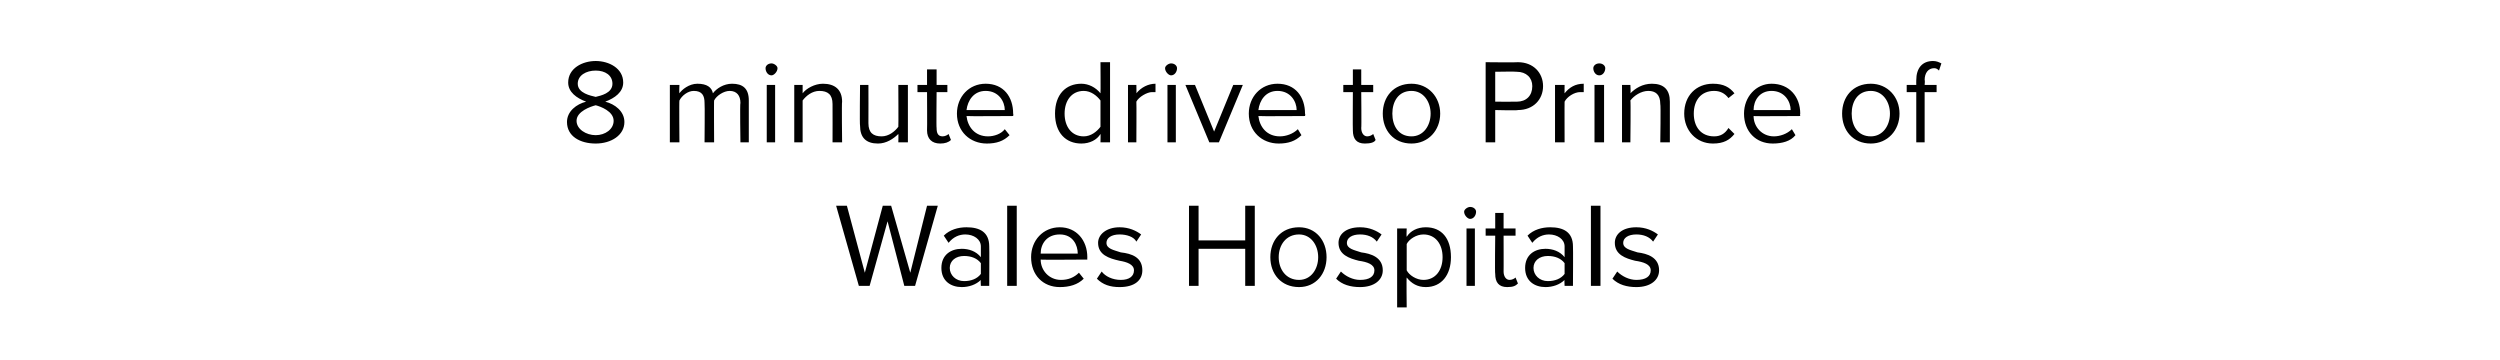 <?xml version="1.0" standalone="no"?><!DOCTYPE svg PUBLIC "-//W3C//DTD SVG 1.1//EN" "http://www.w3.org/Graphics/SVG/1.1/DTD/svg11.dtd"><svg xmlns="http://www.w3.org/2000/svg" version="1.1" width="209px" height="30.1px" viewBox="0 -4 209 30.1" style="top:-4px">  <desc>8 minute drive to Prince of Wales Hospitals</desc>  <defs/>  <g id="Polygon13422">    <path d="M 74.2 14.5 L 72.7 19.9 L 71.8 19.9 L 69.9 13.2 L 70.8 13.2 L 72.3 18.8 L 73.8 13.2 L 74.5 13.2 L 76.1 18.8 L 77.5 13.2 L 78.4 13.2 L 76.5 19.9 L 75.6 19.9 L 74.2 14.5 Z M 82 19.4 C 81.6 19.8 81 20 80.4 20 C 79.5 20 78.7 19.5 78.7 18.4 C 78.7 17.3 79.5 16.8 80.4 16.8 C 81 16.8 81.6 17 82 17.5 C 82 17.5 82 16.6 82 16.6 C 82 16 81.4 15.6 80.7 15.6 C 80.2 15.6 79.7 15.8 79.3 16.3 C 79.3 16.3 78.9 15.7 78.9 15.7 C 79.4 15.2 80.1 15 80.8 15 C 81.9 15 82.7 15.4 82.7 16.6 C 82.72 16.58 82.7 19.9 82.7 19.9 L 82 19.9 C 82 19.9 81.97 19.35 82 19.4 Z M 82 18 C 81.7 17.6 81.2 17.4 80.6 17.4 C 79.9 17.4 79.4 17.8 79.4 18.4 C 79.4 19 79.9 19.5 80.6 19.5 C 81.2 19.5 81.7 19.3 82 18.9 C 82 18.9 82 18 82 18 Z M 84.2 13.2 L 85 13.2 L 85 19.9 L 84.2 19.9 L 84.2 13.2 Z M 88.6 15 C 90 15 90.9 16.1 90.9 17.5 C 90.89 17.54 90.9 17.7 90.9 17.7 C 90.9 17.7 86.98 17.73 87 17.7 C 87 18.6 87.7 19.4 88.7 19.4 C 89.3 19.4 89.8 19.2 90.2 18.8 C 90.2 18.8 90.6 19.3 90.6 19.3 C 90.1 19.8 89.4 20 88.6 20 C 87.2 20 86.2 19 86.2 17.5 C 86.2 16.1 87.2 15 88.6 15 Z M 87 17.2 C 87 17.2 90.1 17.2 90.1 17.2 C 90.1 16.5 89.7 15.6 88.6 15.6 C 87.5 15.6 87 16.4 87 17.2 Z M 92.1 18.7 C 92.4 19.1 93 19.4 93.7 19.4 C 94.4 19.4 94.8 19.1 94.8 18.6 C 94.8 18.1 94.2 17.9 93.6 17.8 C 92.7 17.6 91.8 17.3 91.8 16.3 C 91.8 15.6 92.5 15 93.6 15 C 94.4 15 95 15.3 95.4 15.6 C 95.4 15.6 95 16.2 95 16.2 C 94.8 15.8 94.2 15.6 93.6 15.6 C 92.9 15.6 92.5 15.9 92.5 16.3 C 92.5 16.8 93.1 16.9 93.7 17.1 C 94.6 17.2 95.5 17.5 95.5 18.6 C 95.5 19.4 94.9 20 93.6 20 C 92.8 20 92.2 19.8 91.7 19.3 C 91.7 19.3 92.1 18.7 92.1 18.7 Z M 104.1 16.8 L 100.2 16.8 L 100.2 19.9 L 99.4 19.9 L 99.4 13.2 L 100.2 13.2 L 100.2 16.1 L 104.1 16.1 L 104.1 13.2 L 104.9 13.2 L 104.9 19.9 L 104.1 19.9 L 104.1 16.8 Z M 106.2 17.5 C 106.2 16.1 107.1 15 108.6 15 C 110 15 110.9 16.1 110.9 17.5 C 110.9 18.9 110 20 108.6 20 C 107.1 20 106.2 18.9 106.2 17.5 Z M 110.2 17.5 C 110.2 16.5 109.6 15.6 108.6 15.6 C 107.5 15.6 106.9 16.5 106.9 17.5 C 106.9 18.5 107.5 19.4 108.6 19.4 C 109.6 19.4 110.2 18.5 110.2 17.5 Z M 112.1 18.7 C 112.5 19.1 113.1 19.4 113.7 19.4 C 114.5 19.4 114.9 19.1 114.9 18.6 C 114.9 18.1 114.3 17.9 113.6 17.8 C 112.8 17.6 111.9 17.3 111.9 16.3 C 111.9 15.6 112.5 15 113.7 15 C 114.5 15 115.1 15.3 115.5 15.6 C 115.5 15.6 115.1 16.2 115.1 16.2 C 114.8 15.8 114.3 15.6 113.7 15.6 C 113 15.6 112.6 15.9 112.6 16.3 C 112.6 16.8 113.2 16.9 113.8 17.1 C 114.6 17.2 115.6 17.5 115.6 18.6 C 115.6 19.4 114.9 20 113.7 20 C 112.9 20 112.2 19.8 111.7 19.3 C 111.7 19.3 112.1 18.7 112.1 18.7 Z M 116.8 21.7 L 116.8 15.1 L 117.6 15.1 C 117.6 15.1 117.57 15.79 117.6 15.8 C 117.9 15.3 118.5 15 119.2 15 C 120.5 15 121.3 15.9 121.3 17.5 C 121.3 19 120.5 20 119.2 20 C 118.5 20 118 19.7 117.6 19.2 C 117.57 19.17 117.6 21.7 117.6 21.7 L 116.8 21.7 Z M 119 15.6 C 118.4 15.6 117.8 16 117.6 16.4 C 117.6 16.4 117.6 18.6 117.6 18.6 C 117.8 19 118.4 19.4 119 19.4 C 120 19.4 120.6 18.6 120.6 17.5 C 120.6 16.4 120 15.6 119 15.6 Z M 122.4 13.7 C 122.4 13.5 122.7 13.3 122.9 13.3 C 123.2 13.3 123.4 13.5 123.4 13.7 C 123.4 14 123.2 14.3 122.9 14.3 C 122.7 14.3 122.4 14 122.4 13.7 Z M 122.6 15.1 L 123.3 15.1 L 123.3 19.9 L 122.6 19.9 L 122.6 15.1 Z M 125 18.9 C 124.96 18.89 125 15.7 125 15.7 L 124.2 15.7 L 124.2 15.1 L 125 15.1 L 125 13.8 L 125.7 13.8 L 125.7 15.1 L 126.7 15.1 L 126.7 15.7 L 125.7 15.7 C 125.7 15.7 125.71 18.73 125.7 18.7 C 125.7 19.1 125.9 19.4 126.2 19.4 C 126.4 19.4 126.6 19.3 126.7 19.2 C 126.7 19.2 126.9 19.7 126.9 19.7 C 126.7 19.9 126.5 20 126 20 C 125.3 20 125 19.6 125 18.9 Z M 130.8 19.4 C 130.4 19.8 129.8 20 129.2 20 C 128.3 20 127.5 19.5 127.5 18.4 C 127.5 17.3 128.3 16.8 129.2 16.8 C 129.8 16.8 130.4 17 130.8 17.5 C 130.8 17.5 130.8 16.6 130.8 16.6 C 130.8 16 130.2 15.6 129.5 15.6 C 129 15.6 128.5 15.8 128.1 16.3 C 128.1 16.3 127.7 15.7 127.7 15.7 C 128.2 15.2 128.9 15 129.6 15 C 130.7 15 131.5 15.4 131.5 16.6 C 131.52 16.58 131.5 19.9 131.5 19.9 L 130.8 19.9 C 130.8 19.9 130.77 19.35 130.8 19.4 Z M 130.8 18 C 130.5 17.6 130 17.4 129.4 17.4 C 128.7 17.4 128.2 17.8 128.2 18.4 C 128.2 19 128.7 19.5 129.4 19.5 C 130 19.5 130.5 19.3 130.8 18.9 C 130.8 18.9 130.8 18 130.8 18 Z M 133 13.2 L 133.8 13.2 L 133.8 19.9 L 133 19.9 L 133 13.2 Z M 135.2 18.7 C 135.6 19.1 136.2 19.4 136.8 19.4 C 137.6 19.4 138 19.1 138 18.6 C 138 18.1 137.4 17.9 136.7 17.8 C 135.9 17.6 135 17.3 135 16.3 C 135 15.6 135.6 15 136.8 15 C 137.6 15 138.2 15.3 138.6 15.6 C 138.6 15.6 138.2 16.2 138.2 16.2 C 137.9 15.8 137.4 15.6 136.8 15.6 C 136.1 15.6 135.7 15.9 135.7 16.3 C 135.7 16.8 136.3 16.9 136.9 17.1 C 137.7 17.2 138.7 17.5 138.7 18.6 C 138.7 19.4 138 20 136.8 20 C 136 20 135.3 19.8 134.8 19.3 C 134.8 19.3 135.2 18.7 135.2 18.7 Z " stroke="none" fill="#000"/>  </g>  <g id="Polygon13421">    <path d="M 49 4.5 C 48.2 4.2 47.5 3.7 47.5 2.9 C 47.5 1.7 48.7 1.1 49.8 1.1 C 50.9 1.1 52.1 1.7 52.1 2.9 C 52.1 3.7 51.4 4.2 50.6 4.5 C 51.4 4.7 52.2 5.3 52.2 6.2 C 52.2 7.3 51.1 8 49.8 8 C 48.5 8 47.4 7.4 47.4 6.2 C 47.4 5.3 48.2 4.7 49 4.5 Z M 49.8 1.9 C 49 1.9 48.3 2.3 48.3 3 C 48.3 3.8 49.4 4 49.8 4.1 C 50.2 4 51.2 3.8 51.2 3 C 51.2 2.3 50.6 1.9 49.8 1.9 Z M 49.8 4.8 C 49.4 4.9 48.2 5.3 48.2 6.1 C 48.2 6.8 49 7.3 49.8 7.3 C 50.6 7.3 51.3 6.8 51.3 6.1 C 51.3 5.3 50.2 4.9 49.8 4.8 Z M 61.9 4.6 C 61.9 4 61.6 3.6 61 3.6 C 60.5 3.6 59.9 4 59.7 4.4 C 59.68 4.36 59.7 7.9 59.7 7.9 L 58.9 7.9 C 58.9 7.9 58.93 4.62 58.9 4.6 C 58.9 4 58.7 3.6 58 3.6 C 57.5 3.6 57 4 56.8 4.4 C 56.77 4.37 56.8 7.9 56.8 7.9 L 56 7.9 L 56 3.1 L 56.8 3.1 C 56.8 3.1 56.77 3.77 56.8 3.8 C 57 3.5 57.6 3 58.3 3 C 59.1 3 59.5 3.3 59.6 3.8 C 59.9 3.4 60.5 3 61.2 3 C 62.1 3 62.6 3.4 62.6 4.4 C 62.6 4.41 62.6 7.9 62.6 7.9 L 61.9 7.9 C 61.9 7.9 61.85 4.62 61.9 4.6 Z M 64 1.7 C 64 1.5 64.2 1.3 64.5 1.3 C 64.7 1.3 65 1.5 65 1.7 C 65 2 64.7 2.3 64.5 2.3 C 64.2 2.3 64 2 64 1.7 Z M 64.1 3.1 L 64.8 3.1 L 64.8 7.9 L 64.1 7.9 L 64.1 3.1 Z M 69.6 4.7 C 69.6 3.9 69.2 3.6 68.5 3.6 C 67.9 3.6 67.4 4 67.1 4.4 C 67.1 4.37 67.1 7.9 67.1 7.9 L 66.4 7.9 L 66.4 3.1 L 67.1 3.1 C 67.1 3.1 67.1 3.77 67.1 3.8 C 67.4 3.4 68.1 3 68.8 3 C 69.8 3 70.4 3.5 70.4 4.5 C 70.36 4.51 70.4 7.9 70.4 7.9 L 69.6 7.9 C 69.6 7.9 69.61 4.74 69.6 4.7 Z M 75.1 7.2 C 74.7 7.6 74.1 8 73.4 8 C 72.4 8 71.9 7.5 71.9 6.5 C 71.86 6.48 71.9 3.1 71.9 3.1 L 72.6 3.1 C 72.6 3.1 72.61 6.25 72.6 6.3 C 72.6 7.1 73 7.4 73.7 7.4 C 74.3 7.4 74.8 7 75.1 6.6 C 75.12 6.62 75.1 3.1 75.1 3.1 L 75.9 3.1 L 75.9 7.9 L 75.1 7.9 C 75.1 7.9 75.12 7.22 75.1 7.2 Z M 77.5 6.9 C 77.52 6.89 77.5 3.7 77.5 3.7 L 76.7 3.7 L 76.7 3.1 L 77.5 3.1 L 77.5 1.8 L 78.3 1.8 L 78.3 3.1 L 79.2 3.1 L 79.2 3.7 L 78.3 3.7 C 78.3 3.7 78.27 6.73 78.3 6.7 C 78.3 7.1 78.4 7.4 78.8 7.4 C 79 7.4 79.2 7.3 79.3 7.2 C 79.3 7.2 79.5 7.7 79.5 7.7 C 79.3 7.9 79 8 78.6 8 C 77.9 8 77.5 7.6 77.5 6.9 Z M 82.4 3 C 83.9 3 84.7 4.1 84.7 5.5 C 84.73 5.54 84.7 5.7 84.7 5.7 C 84.7 5.7 80.82 5.73 80.8 5.7 C 80.9 6.6 81.5 7.4 82.6 7.4 C 83.1 7.4 83.7 7.2 84 6.8 C 84 6.8 84.4 7.3 84.4 7.3 C 83.9 7.8 83.3 8 82.5 8 C 81.1 8 80 7 80 5.5 C 80 4.1 81 3 82.4 3 Z M 80.8 5.2 C 80.8 5.2 84 5.2 84 5.2 C 84 4.5 83.5 3.6 82.4 3.6 C 81.4 3.6 80.9 4.4 80.8 5.2 Z M 92 7.2 C 91.7 7.7 91.1 8 90.4 8 C 89.1 8 88.2 7.1 88.2 5.5 C 88.2 3.9 89.1 3 90.4 3 C 91 3 91.6 3.3 92 3.8 C 92.02 3.8 92 1.2 92 1.2 L 92.8 1.2 L 92.8 7.9 L 92 7.9 C 92 7.9 92.02 7.18 92 7.2 Z M 92 4.4 C 91.7 4 91.2 3.6 90.6 3.6 C 89.6 3.6 89 4.4 89 5.5 C 89 6.6 89.6 7.4 90.6 7.4 C 91.2 7.4 91.7 7 92 6.6 C 92 6.6 92 4.4 92 4.4 Z M 94.3 3.1 L 95 3.1 C 95 3.1 95.02 3.85 95 3.8 C 95.4 3.3 96 3 96.6 3 C 96.6 3 96.6 3.7 96.6 3.7 C 96.5 3.7 96.4 3.7 96.3 3.7 C 95.9 3.7 95.2 4.1 95 4.5 C 95.02 4.48 95 7.9 95 7.9 L 94.3 7.9 L 94.3 3.1 Z M 97.4 1.7 C 97.4 1.5 97.7 1.3 97.9 1.3 C 98.2 1.3 98.4 1.5 98.4 1.7 C 98.4 2 98.2 2.3 97.9 2.3 C 97.7 2.3 97.4 2 97.4 1.7 Z M 97.6 3.1 L 98.3 3.1 L 98.3 7.9 L 97.6 7.9 L 97.6 3.1 Z M 99.1 3.1 L 99.9 3.1 L 101.5 7 L 103.1 3.1 L 103.9 3.1 L 101.9 7.9 L 101.1 7.9 L 99.1 3.1 Z M 106.8 3 C 108.3 3 109.1 4.1 109.1 5.5 C 109.14 5.54 109.1 5.7 109.1 5.7 C 109.1 5.7 105.23 5.73 105.2 5.7 C 105.3 6.6 105.9 7.4 107 7.4 C 107.5 7.4 108.1 7.2 108.5 6.8 C 108.5 6.8 108.8 7.3 108.8 7.3 C 108.3 7.8 107.7 8 106.9 8 C 105.5 8 104.4 7 104.4 5.5 C 104.4 4.1 105.4 3 106.8 3 Z M 105.2 5.2 C 105.2 5.2 108.4 5.2 108.4 5.2 C 108.4 4.5 107.9 3.6 106.8 3.6 C 105.8 3.6 105.3 4.4 105.2 5.2 Z M 113.1 6.9 C 113.08 6.89 113.1 3.7 113.1 3.7 L 112.3 3.7 L 112.3 3.1 L 113.1 3.1 L 113.1 1.8 L 113.8 1.8 L 113.8 3.1 L 114.8 3.1 L 114.8 3.7 L 113.8 3.7 C 113.8 3.7 113.83 6.73 113.8 6.7 C 113.8 7.1 114 7.4 114.3 7.4 C 114.5 7.4 114.7 7.3 114.8 7.2 C 114.8 7.2 115 7.7 115 7.7 C 114.9 7.9 114.6 8 114.1 8 C 113.4 8 113.1 7.6 113.1 6.9 Z M 115.6 5.5 C 115.6 4.1 116.5 3 118 3 C 119.4 3 120.4 4.1 120.4 5.5 C 120.4 6.9 119.4 8 118 8 C 116.5 8 115.6 6.9 115.6 5.5 Z M 119.6 5.5 C 119.6 4.5 119 3.6 118 3.6 C 116.9 3.6 116.4 4.5 116.4 5.5 C 116.4 6.5 116.9 7.4 118 7.4 C 119 7.4 119.6 6.5 119.6 5.5 Z M 124.2 1.2 C 124.2 1.2 126.88 1.23 126.9 1.2 C 128.2 1.2 129 2.1 129 3.2 C 129 4.3 128.2 5.2 126.9 5.2 C 126.88 5.25 125 5.2 125 5.2 L 125 7.9 L 124.2 7.9 L 124.2 1.2 Z M 126.8 2 C 126.78 1.97 125 2 125 2 L 125 4.5 C 125 4.5 126.78 4.51 126.8 4.5 C 127.6 4.5 128.1 4 128.1 3.2 C 128.1 2.5 127.6 2 126.8 2 Z M 130 3.1 L 130.8 3.1 C 130.8 3.1 130.79 3.85 130.8 3.8 C 131.2 3.3 131.7 3 132.4 3 C 132.4 3 132.4 3.7 132.4 3.7 C 132.3 3.7 132.2 3.7 132.1 3.7 C 131.6 3.7 131 4.1 130.8 4.5 C 130.79 4.48 130.8 7.9 130.8 7.9 L 130 7.9 L 130 3.1 Z M 133.2 1.7 C 133.2 1.5 133.4 1.3 133.7 1.3 C 134 1.3 134.2 1.5 134.2 1.7 C 134.2 2 134 2.3 133.7 2.3 C 133.4 2.3 133.2 2 133.2 1.7 Z M 133.3 3.1 L 134.1 3.1 L 134.1 7.9 L 133.3 7.9 L 133.3 3.1 Z M 138.8 4.7 C 138.8 3.9 138.4 3.6 137.8 3.6 C 137.2 3.6 136.6 4 136.3 4.4 C 136.34 4.37 136.3 7.9 136.3 7.9 L 135.6 7.9 L 135.6 3.1 L 136.3 3.1 C 136.3 3.1 136.34 3.77 136.3 3.8 C 136.7 3.4 137.3 3 138.1 3 C 139.1 3 139.6 3.5 139.6 4.5 C 139.6 4.51 139.6 7.9 139.6 7.9 L 138.8 7.9 C 138.8 7.9 138.85 4.74 138.8 4.7 Z M 143.2 3 C 144.1 3 144.6 3.3 145 3.8 C 145 3.8 144.5 4.2 144.5 4.2 C 144.2 3.8 143.8 3.6 143.3 3.6 C 142.2 3.6 141.6 4.4 141.6 5.5 C 141.6 6.6 142.2 7.4 143.3 7.4 C 143.8 7.4 144.2 7.2 144.5 6.7 C 144.5 6.7 145 7.2 145 7.2 C 144.6 7.7 144.1 8 143.2 8 C 141.8 8 140.8 6.9 140.8 5.5 C 140.8 4 141.8 3 143.2 3 Z M 148.1 3 C 149.6 3 150.5 4.1 150.5 5.5 C 150.47 5.54 150.5 5.7 150.5 5.7 C 150.5 5.7 146.56 5.73 146.6 5.7 C 146.6 6.6 147.3 7.4 148.3 7.4 C 148.8 7.4 149.4 7.2 149.8 6.8 C 149.8 6.8 150.1 7.3 150.1 7.3 C 149.7 7.8 149 8 148.2 8 C 146.8 8 145.8 7 145.8 5.5 C 145.8 4.1 146.8 3 148.1 3 Z M 146.6 5.2 C 146.6 5.2 149.7 5.2 149.7 5.2 C 149.7 4.5 149.2 3.6 148.1 3.6 C 147.1 3.6 146.6 4.4 146.6 5.2 Z M 154 5.5 C 154 4.1 154.9 3 156.4 3 C 157.8 3 158.8 4.1 158.8 5.5 C 158.8 6.9 157.8 8 156.4 8 C 154.9 8 154 6.9 154 5.5 Z M 158 5.5 C 158 4.5 157.4 3.6 156.4 3.6 C 155.3 3.6 154.8 4.5 154.8 5.5 C 154.8 6.5 155.3 7.4 156.4 7.4 C 157.4 7.4 158 6.5 158 5.5 Z M 160.2 3.7 L 159.4 3.7 L 159.4 3.1 L 160.2 3.1 C 160.2 3.1 160.19 2.7 160.2 2.7 C 160.2 1.7 160.7 1.1 161.6 1.1 C 161.9 1.1 162.1 1.2 162.3 1.3 C 162.3 1.3 162.1 1.9 162.1 1.9 C 162 1.8 161.9 1.7 161.7 1.7 C 161.2 1.7 160.9 2.1 160.9 2.7 C 160.94 2.7 160.9 3.1 160.9 3.1 L 161.9 3.1 L 161.9 3.7 L 160.9 3.7 L 160.9 7.9 L 160.2 7.9 L 160.2 3.7 Z " stroke="none" fill="#000"/>  </g></svg>